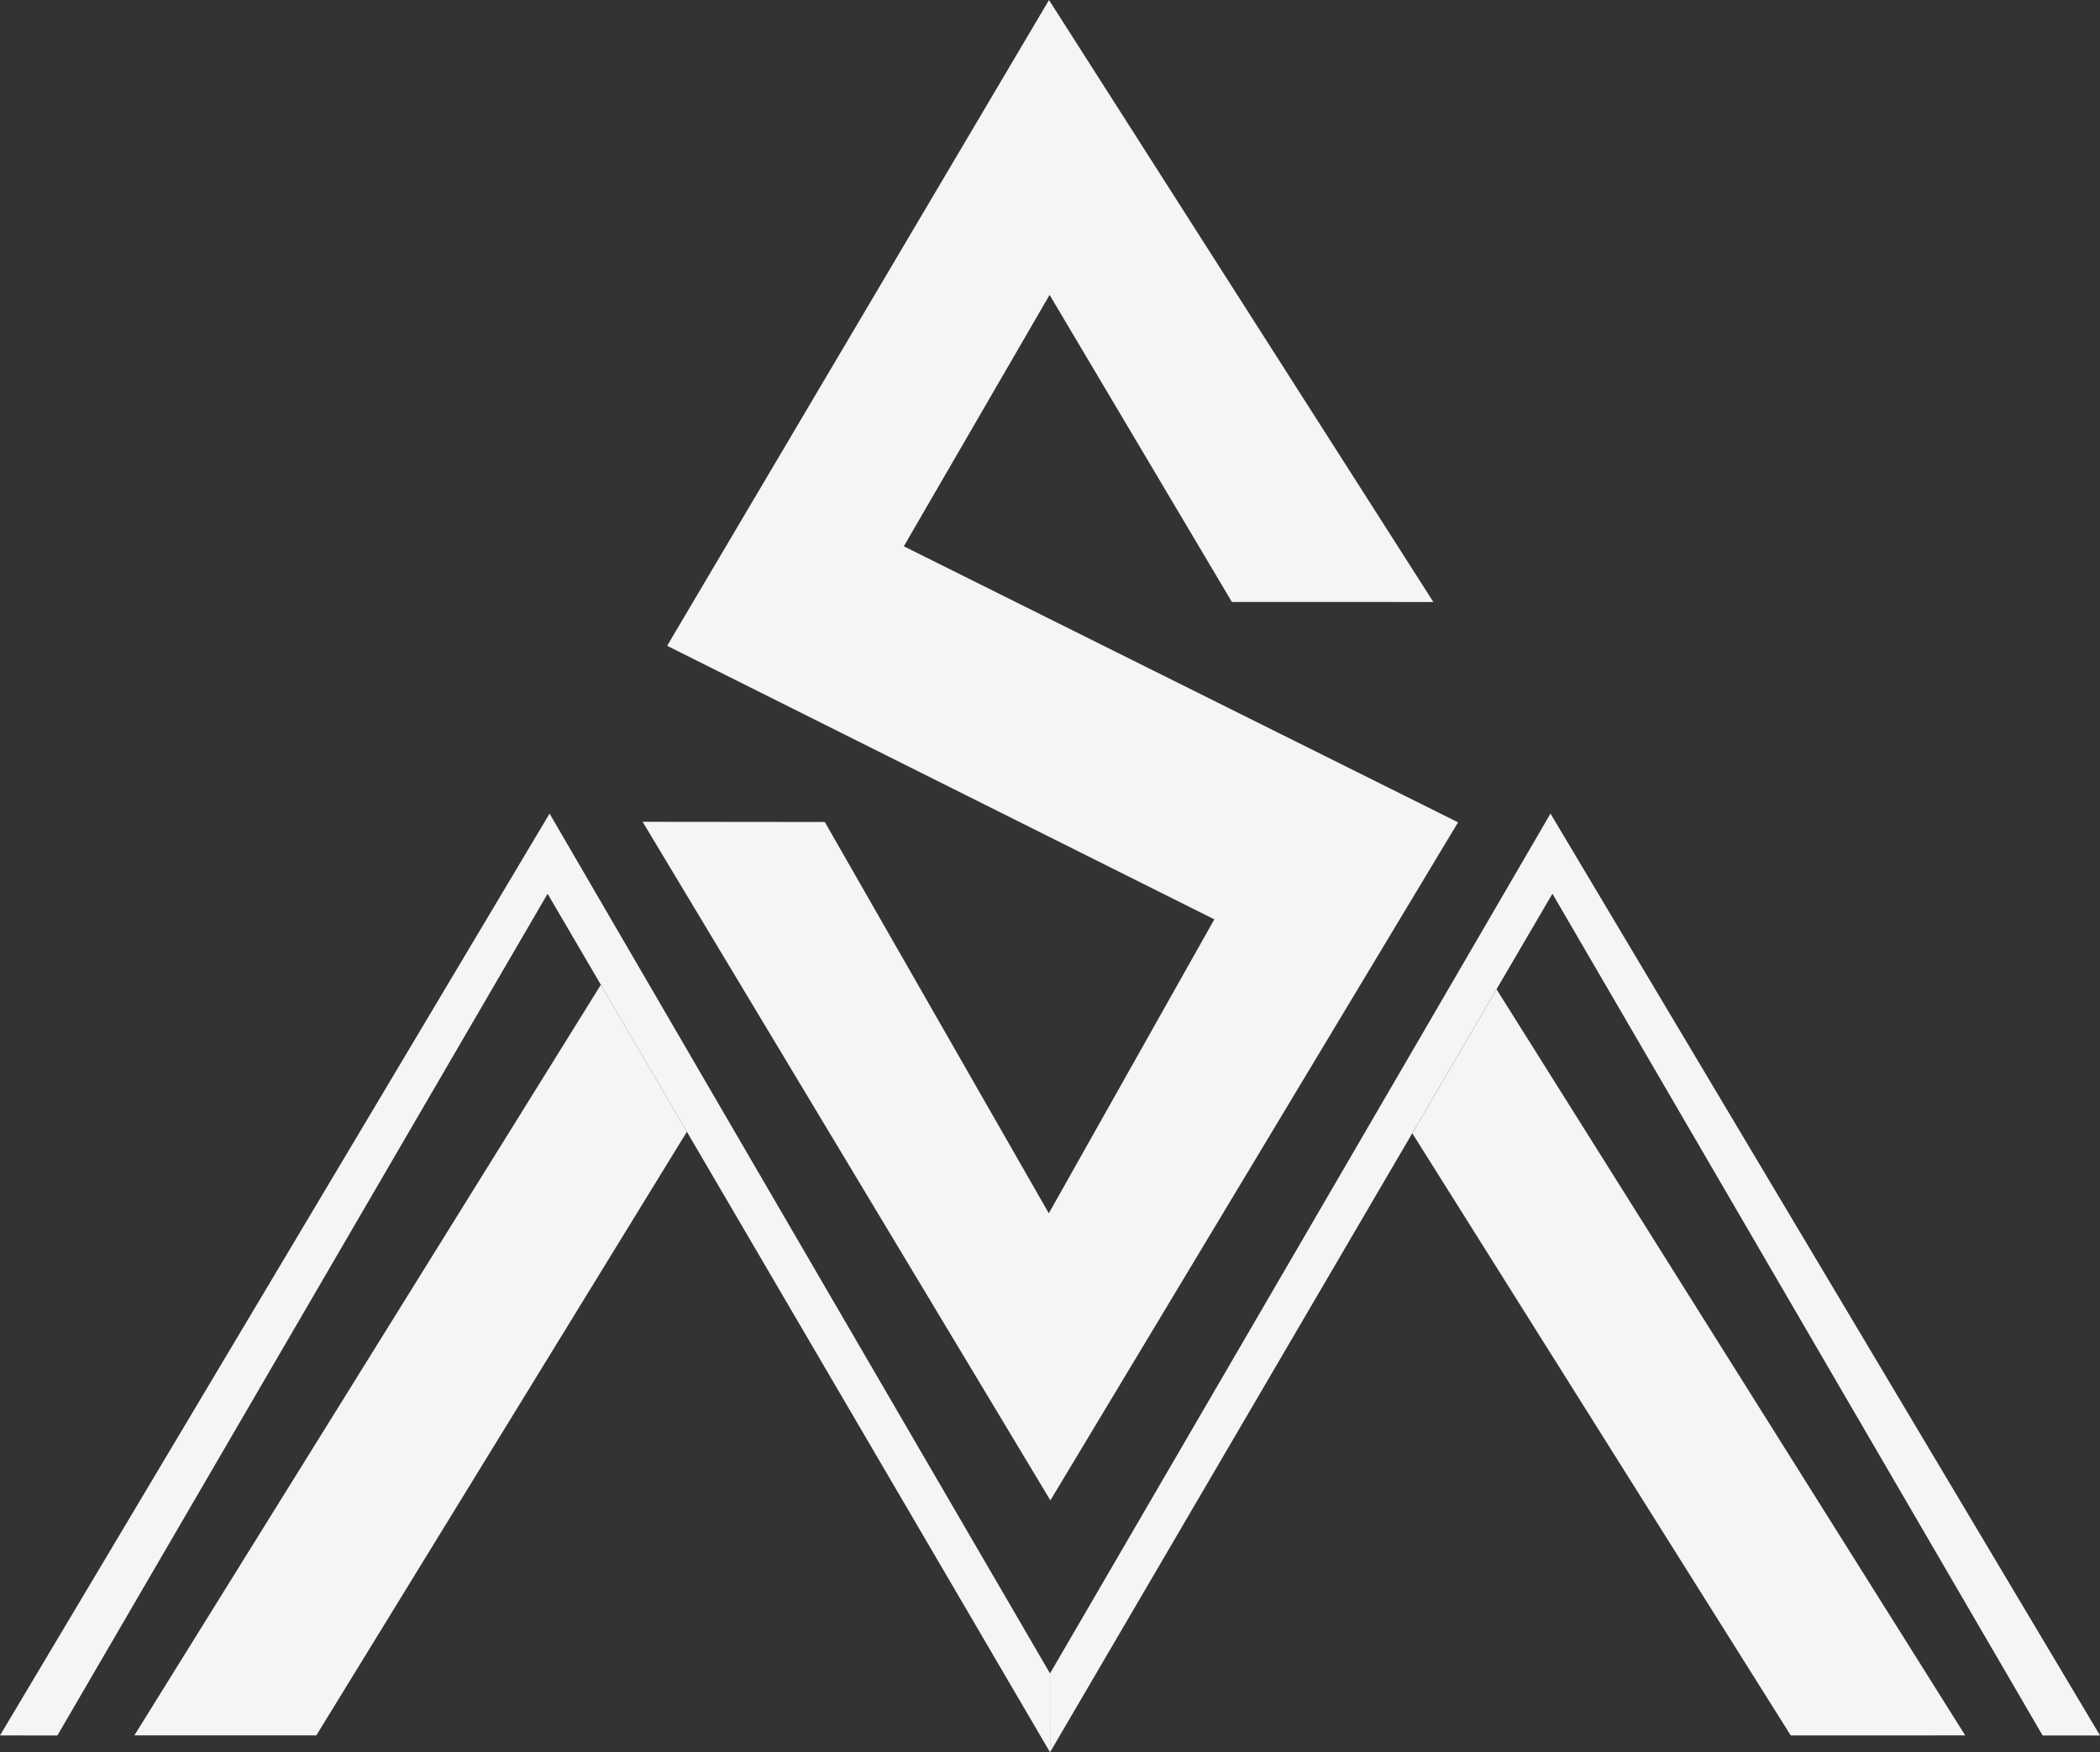<svg xmlns="http://www.w3.org/2000/svg" width="312.975" height="261.181"><rect width="100%" height="100%" fill="#333333" stroke="none"/><g data-name="logo fixované" fill="#f5f5f5"><path data-name="Path 5803" d="M0 258.677l8.552.008L81.61 133.22l74.876 127.957V249.43L81.905 121.27z"/><path data-name="Path 5804" d="M156.491 249.433l.008 11.743 74.868-127.96 73.059 125.472 8.552-.007-81.9-137.41z"/><path data-name="Path 5805" d="M89.549 146.785l12.821 21.909-55.227 89.977h-27.12z" fill-rule="evenodd"/><path data-name="Path 5806" d="M210.481 168.921l12.557-21.463 69.849 111.212-26 .01z" fill-rule="evenodd"/><path data-name="Path 5807" d="M156.338 0L99.427 96.261l81.551 40.775-24.667 43.815-33.386-58.329-27.152-.027 60.772 101.145 60.757-101.067-82.6-41.145 21.726-37.474 27.167 45.772 30.03.007z"/></g></svg>